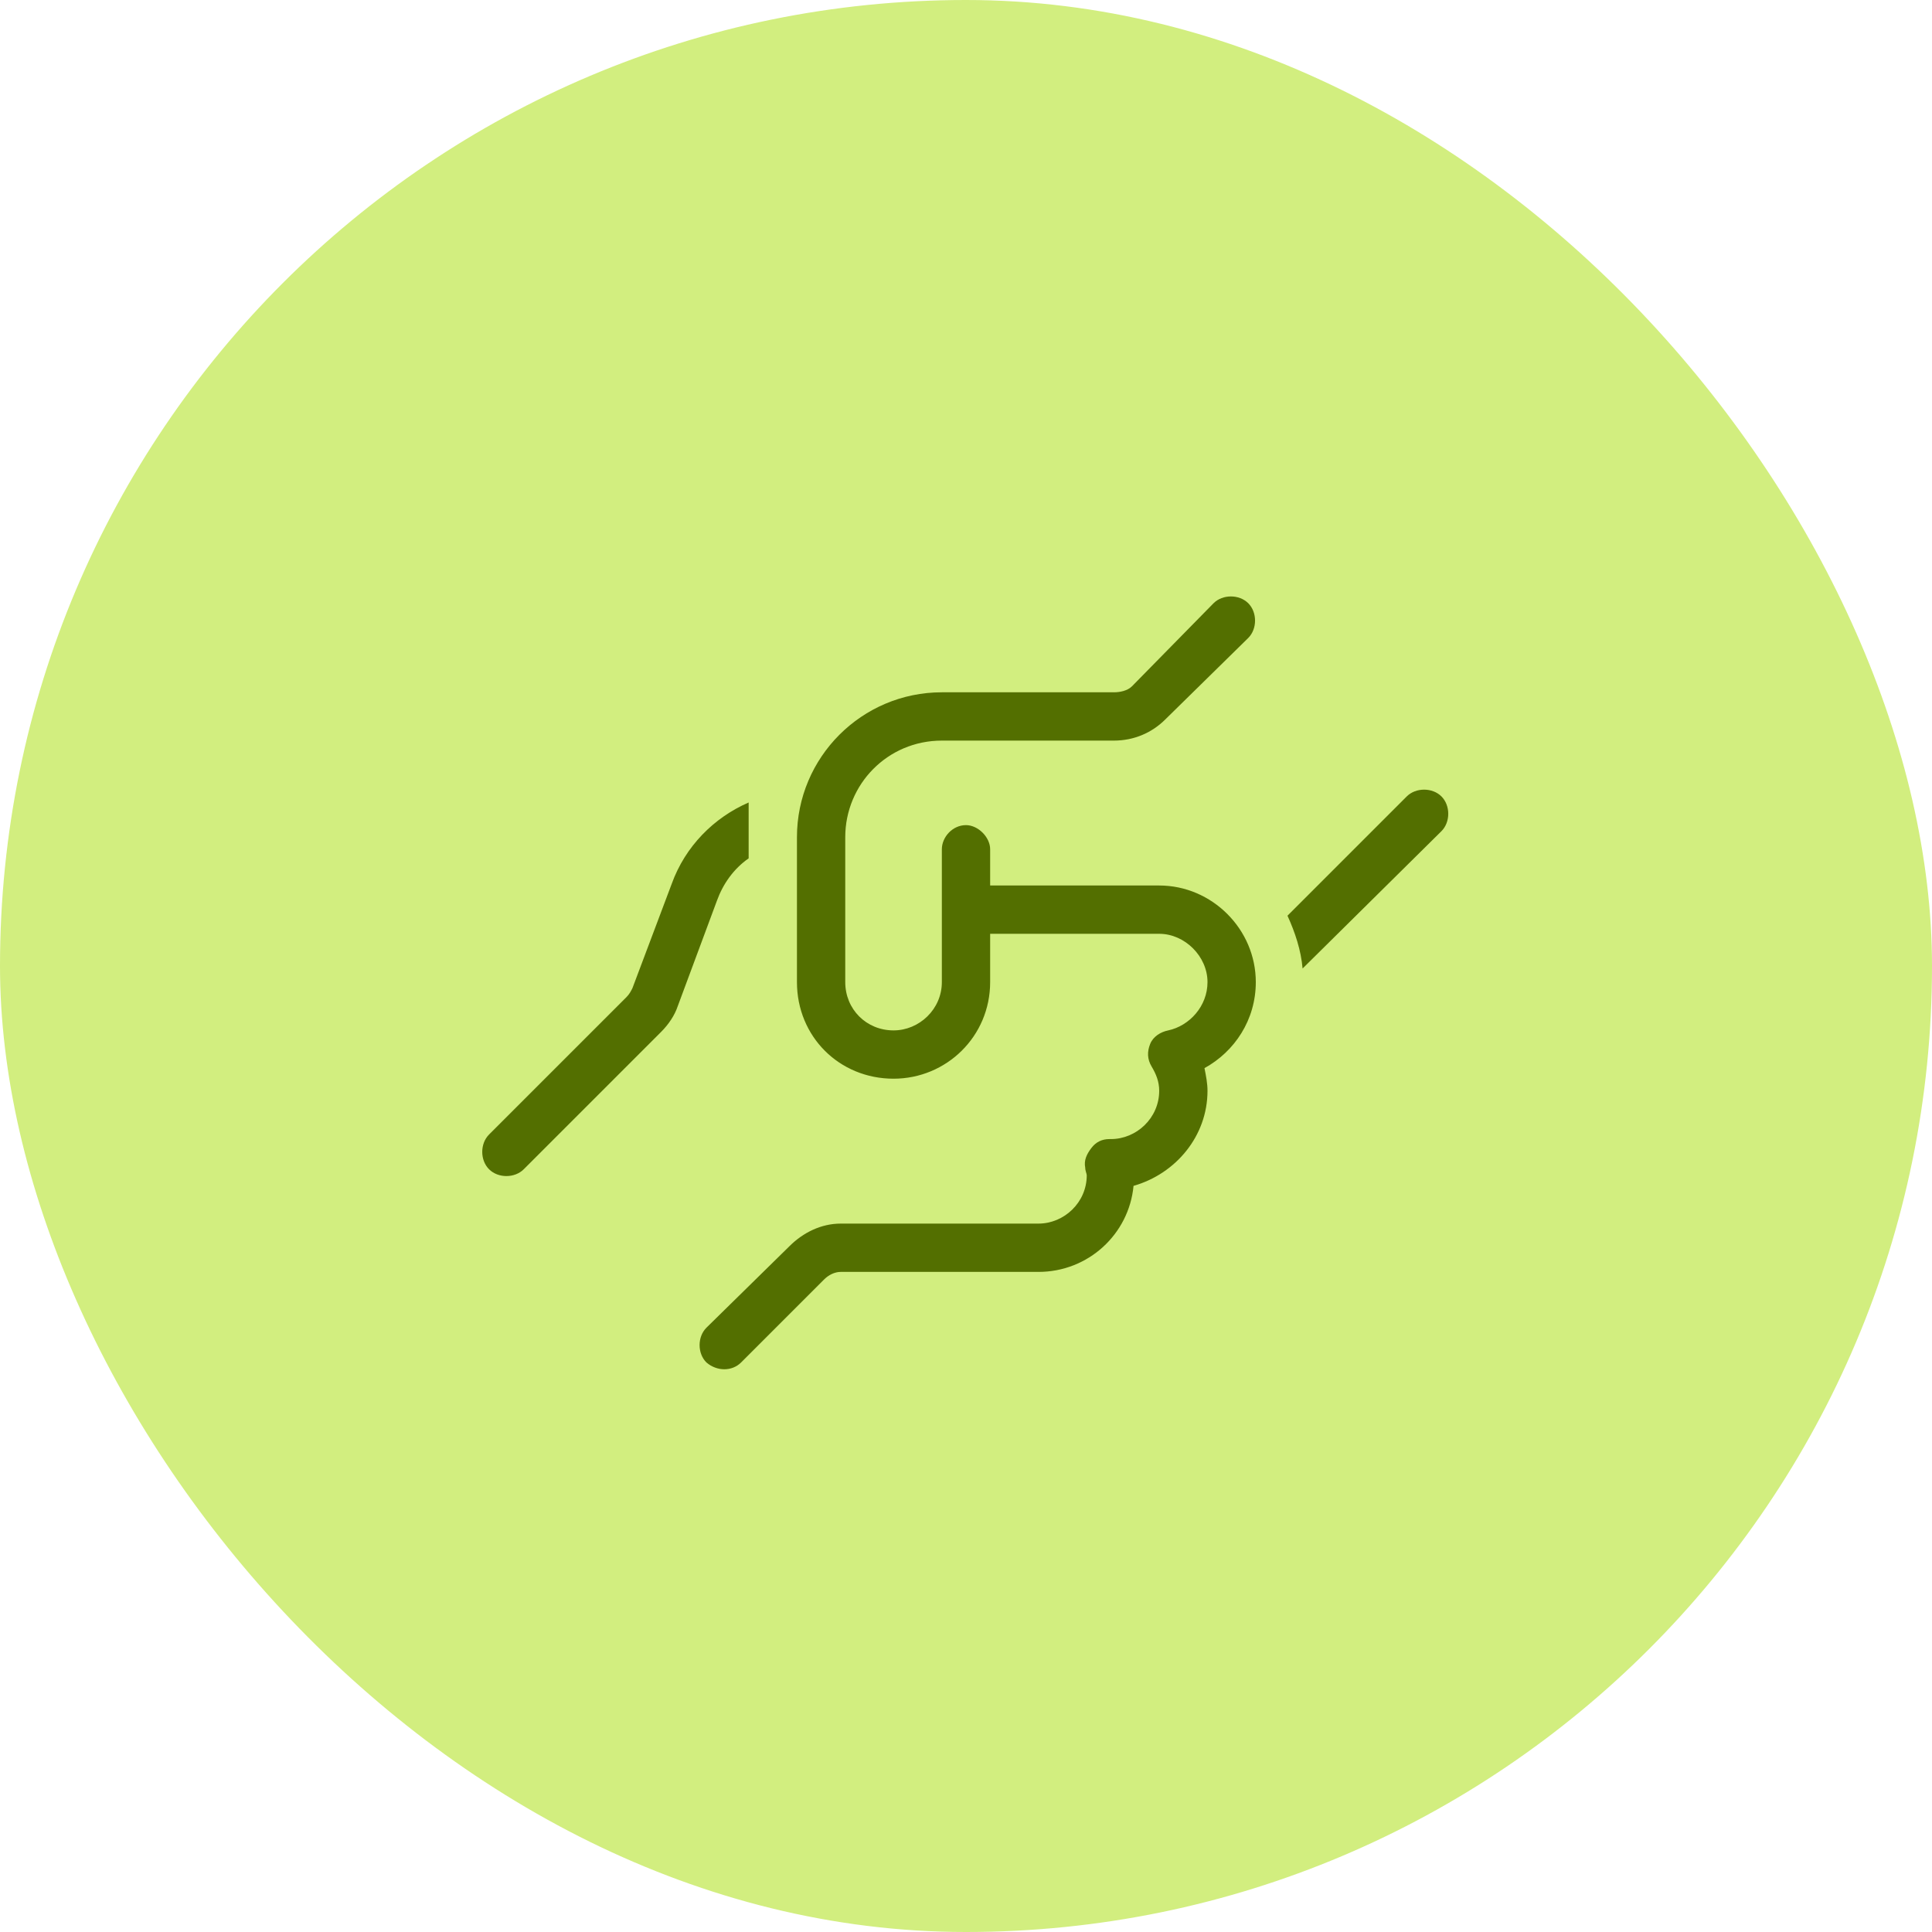 <svg width="60" height="60" viewBox="0 0 60 60" fill="none" xmlns="http://www.w3.org/2000/svg">
<rect width="60" height="60" rx="30" fill="#D2EE7F"/>
<path d="M38.766 18.734C39.047 19.016 39.047 19.531 38.766 19.812L36.188 22.344C35.766 22.766 35.203 23 34.594 23H29.25C27.562 23 26.25 24.359 26.25 26V30.5C26.25 31.344 26.906 32 27.75 32C28.547 32 29.25 31.344 29.25 30.5V26.375C29.25 26 29.578 25.625 30 25.625C30.375 25.625 30.75 26 30.75 26.375V27.5H36C37.641 27.5 39 28.859 39 30.5C39 31.672 38.344 32.656 37.406 33.172C37.453 33.406 37.5 33.641 37.5 33.875C37.5 35.281 36.516 36.453 35.203 36.828C35.062 38.328 33.797 39.5 32.25 39.5H26.109C25.922 39.5 25.734 39.594 25.594 39.734L23.016 42.312C22.734 42.594 22.266 42.594 21.938 42.312C21.656 42.031 21.656 41.516 21.938 41.234L24.516 38.703C24.938 38.281 25.5 38 26.109 38H32.25C33.047 38 33.75 37.344 33.75 36.5C33.75 36.453 33.703 36.359 33.703 36.266C33.656 36.031 33.75 35.844 33.891 35.656C34.031 35.469 34.219 35.375 34.453 35.375H34.5C35.297 35.375 36 34.719 36 33.875C36 33.594 35.906 33.359 35.766 33.125C35.625 32.891 35.625 32.656 35.719 32.422C35.812 32.188 36.047 32.047 36.281 32C36.938 31.859 37.5 31.25 37.5 30.5C37.5 29.703 36.797 29 36 29H30.75V30.5C30.75 32.188 29.391 33.5 27.75 33.5C26.062 33.5 24.75 32.188 24.75 30.5V26C24.75 23.516 26.766 21.5 29.25 21.5H34.594C34.781 21.5 35.016 21.453 35.156 21.312L37.688 18.734C37.969 18.453 38.484 18.453 38.766 18.734ZM20.859 27.453C21.281 26.281 22.172 25.391 23.25 24.922V26.656C22.781 26.984 22.453 27.453 22.266 27.969L21.047 31.25C20.953 31.531 20.766 31.812 20.531 32.047L16.266 36.312C15.984 36.594 15.469 36.594 15.188 36.312C14.906 36.031 14.906 35.516 15.188 35.234L19.453 30.969C19.547 30.875 19.594 30.781 19.641 30.688L20.859 27.453ZM44.766 24.734C45.047 25.016 45.047 25.531 44.766 25.812L40.453 30.078C40.406 29.516 40.219 28.953 39.984 28.438L43.688 24.734C43.969 24.453 44.484 24.453 44.766 24.734Z" fill="#536F00"/>
</svg>
